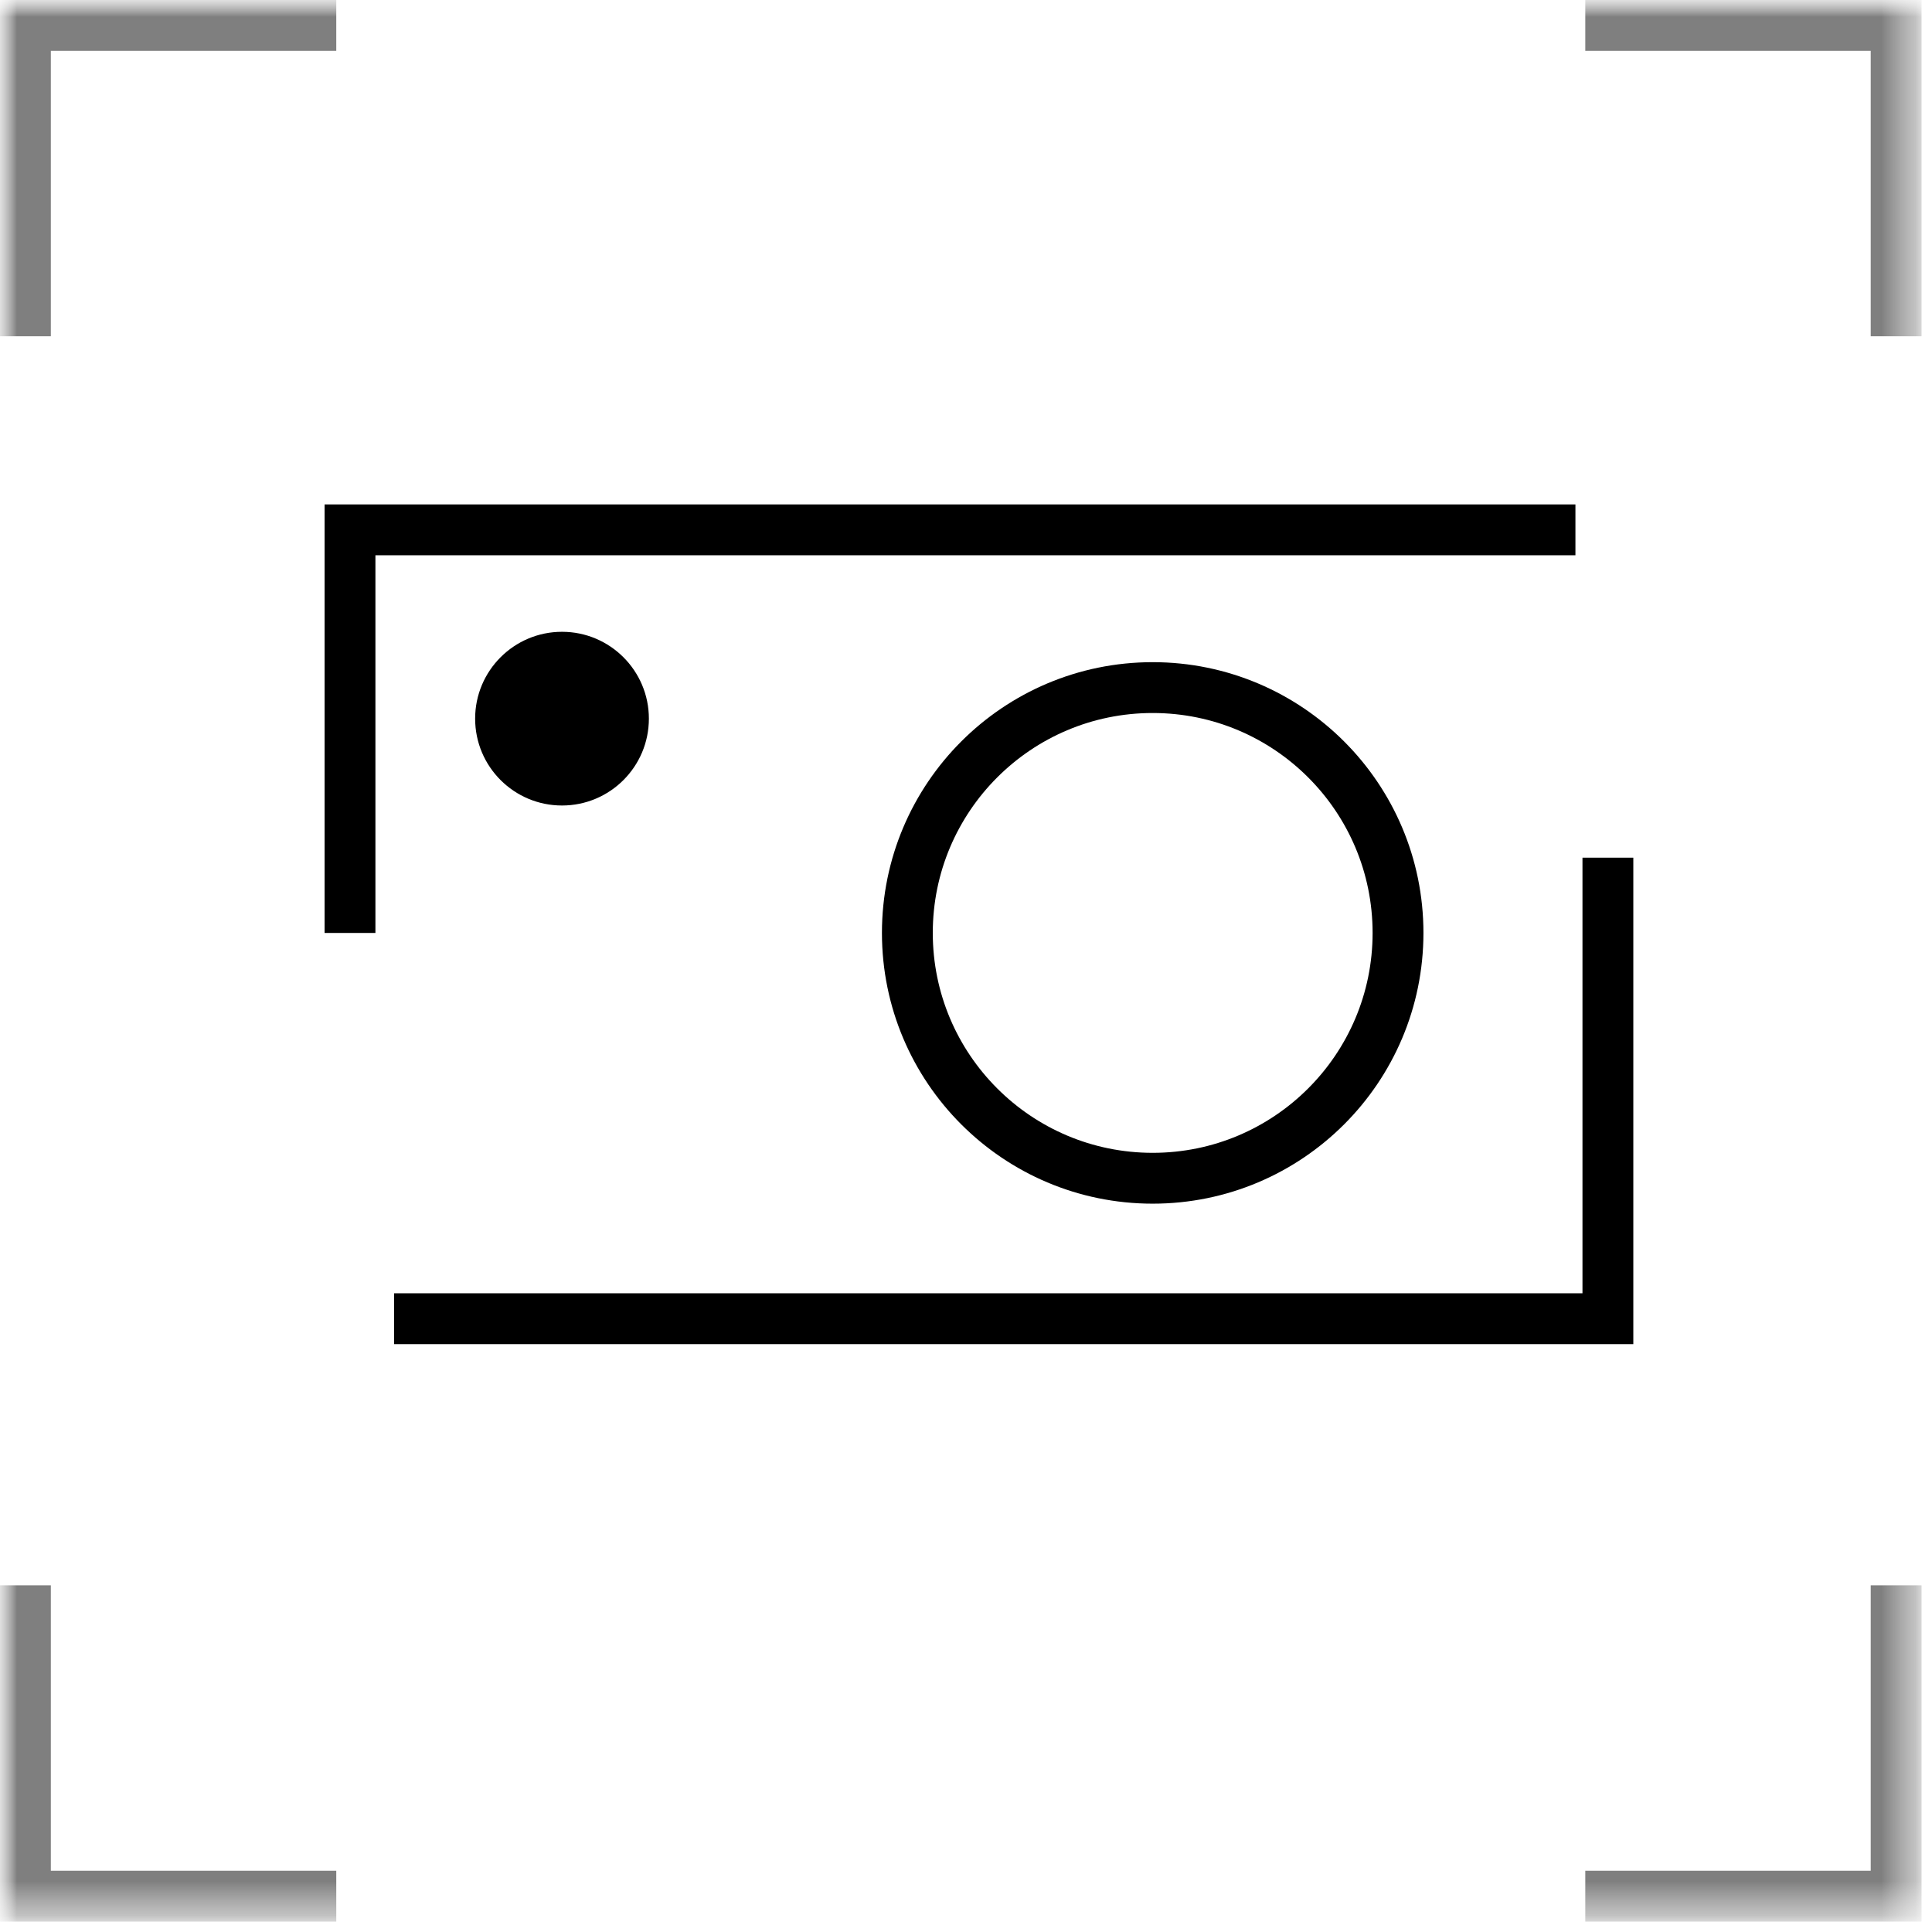 <?xml version="1.0" encoding="UTF-8"?>
<svg xmlns="http://www.w3.org/2000/svg" width="57" height="57" viewBox="0 0 57 57" fill="none">
  <g clip-path="url(#clip0_1_1656)">
    <mask id="mask0_1_1656" style="mask-type:luminance" maskUnits="userSpaceOnUse" x="0" y="0" width="57" height="57">
      <path d="M56.693 0H0V56.693H56.693V0Z" fill="white"></path>
    </mask>
    <g mask="url(#mask0_1_1656)">
      <mask id="mask1_1_1656" style="mask-type:luminance" maskUnits="userSpaceOnUse" x="0" y="0" width="57" height="57">
        <path d="M56.693 0H0V56.693H56.693V0Z" fill="white"></path>
      </mask>
      <g mask="url(#mask1_1_1656)">
        <path d="M34.008 34.762C38.005 34.762 41.246 31.521 41.246 27.524C41.246 23.527 38.005 20.286 34.008 20.286C30.011 20.286 26.77 23.527 26.77 27.524C26.77 31.521 30.011 34.762 34.008 34.762Z" stroke="black" stroke-width="1.5"></path>
      </g>
      <path d="M47.438 25.304V38.906H11.626" stroke="black" stroke-width="1.5" stroke-miterlimit="10"></path>
      <path d="M10.326 27.525V15.632H46.48" stroke="black" stroke-width="1.5" stroke-miterlimit="10"></path>
      <mask id="mask2_1_1656" style="mask-type:luminance" maskUnits="userSpaceOnUse" x="0" y="0" width="57" height="57">
        <path d="M56.693 0H0V56.693H56.693V0Z" fill="white"></path>
      </mask>
      <g mask="url(#mask2_1_1656)">
        <path d="M16.581 23.765C17.996 23.765 19.144 22.619 19.144 21.202C19.144 19.788 17.996 18.64 16.581 18.64C15.166 18.64 14.018 19.788 14.018 21.202C14.018 22.619 15.166 23.765 16.581 23.765Z" fill="black"></path>
      </g>
      <mask id="mask3_1_1656" style="mask-type:luminance" maskUnits="userSpaceOnUse" x="0" y="0" width="57" height="57">
        <path d="M56.693 0H0V56.693H56.693V0Z" fill="white"></path>
      </mask>
      <g mask="url(#mask3_1_1656)">
        <path d="M9.921 0.75H0.75V9.921" stroke="black" stroke-opacity="0.5" stroke-width="1.5" stroke-miterlimit="10"></path>
      </g>
      <mask id="mask4_1_1656" style="mask-type:luminance" maskUnits="userSpaceOnUse" x="0" y="0" width="57" height="57">
        <path d="M56.693 0H0V56.693H56.693V0Z" fill="white"></path>
      </mask>
      <g mask="url(#mask4_1_1656)">
        <path d="M55.942 9.921V0.75H46.771" stroke="black" stroke-opacity="0.5" stroke-width="1.5" stroke-miterlimit="10"></path>
      </g>
      <mask id="mask5_1_1656" style="mask-type:luminance" maskUnits="userSpaceOnUse" x="0" y="0" width="57" height="57">
        <path d="M56.693 0H0V56.693H56.693V0Z" fill="white"></path>
      </mask>
      <g mask="url(#mask5_1_1656)">
        <path d="M46.771 55.943H55.942V46.772" stroke="black" stroke-opacity="0.5" stroke-width="1.5" stroke-miterlimit="10"></path>
      </g>
      <mask id="mask6_1_1656" style="mask-type:luminance" maskUnits="userSpaceOnUse" x="0" y="0" width="57" height="57">
        <path d="M56.693 0H0V56.693H56.693V0Z" fill="white"></path>
      </mask>
      <g mask="url(#mask6_1_1656)">
        <path d="M0.75 46.772V55.943H9.921" stroke="black" stroke-opacity="0.5" stroke-width="1.5" stroke-miterlimit="10"></path>
      </g>
    </g>
  </g>
  <defs>
    <clipPath id="clip0_1_1656">
      <rect width="57" height="57" fill="white"></rect>
    </clipPath>
  </defs>
</svg>
